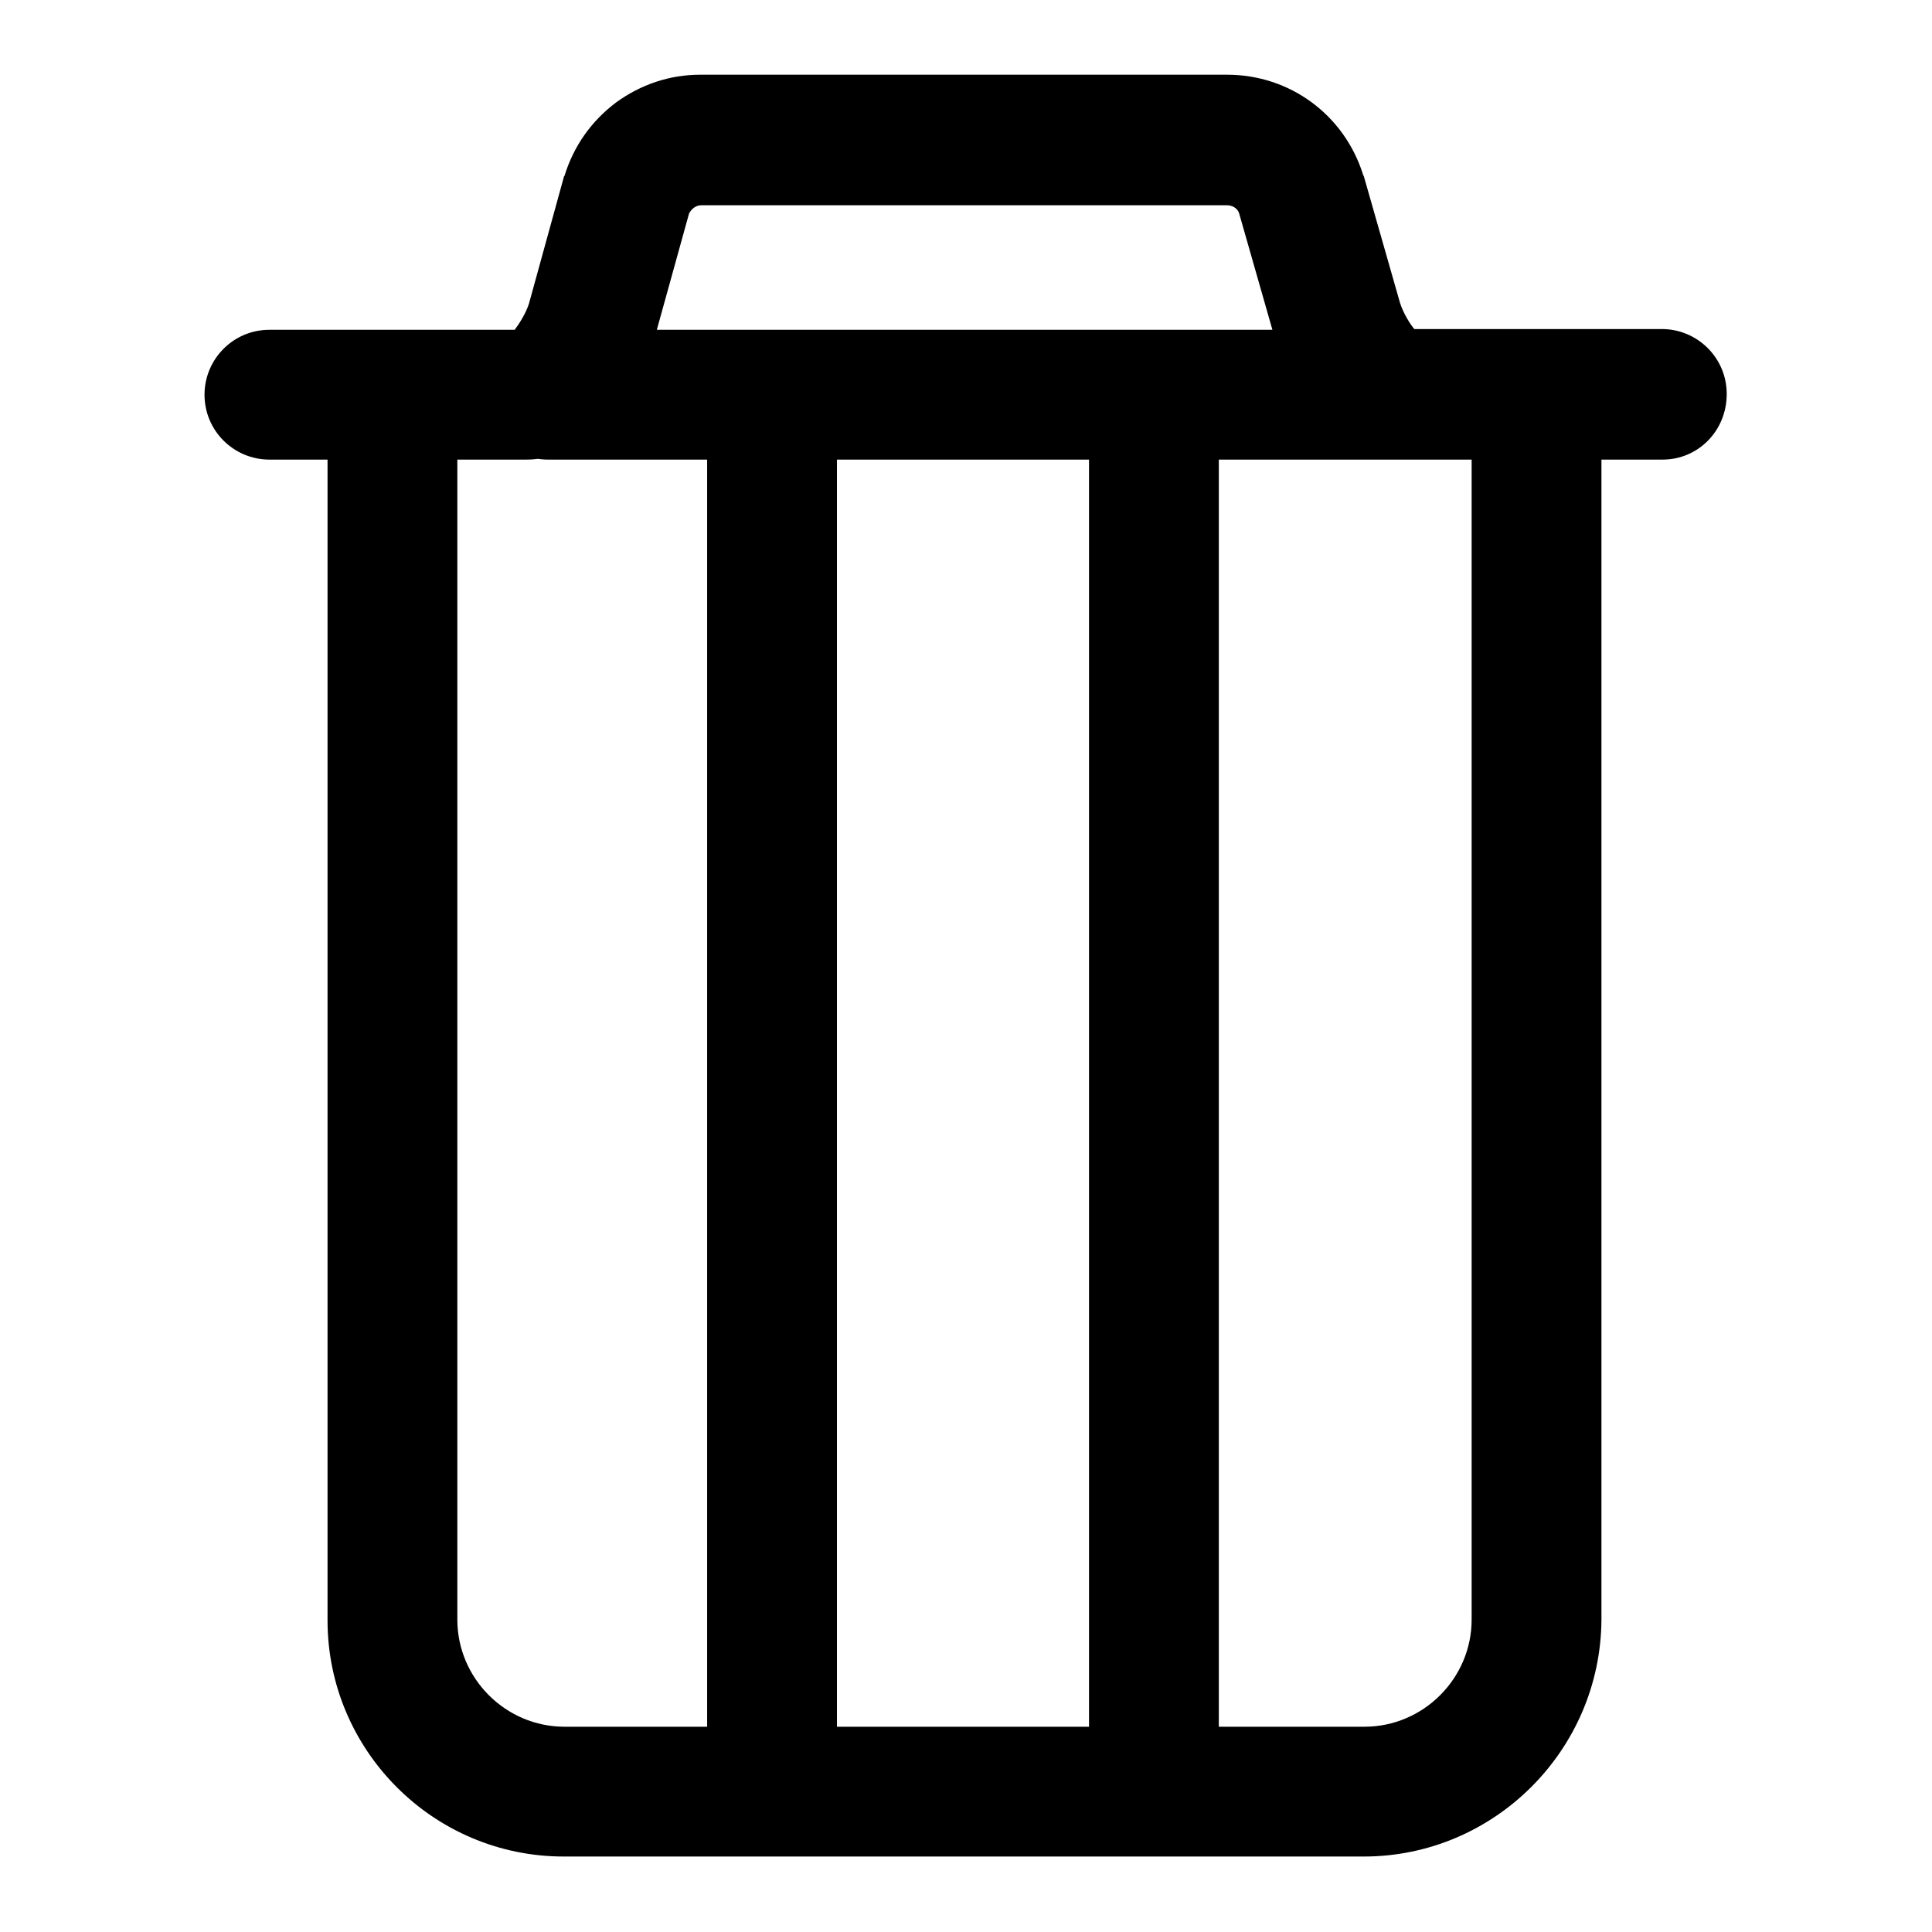 <?xml version="1.0" encoding="utf-8"?>
<!-- Svg Vector Icons : http://www.onlinewebfonts.com/icon -->
<!DOCTYPE svg PUBLIC "-//W3C//DTD SVG 1.1//EN" "http://www.w3.org/Graphics/SVG/1.1/DTD/svg11.dtd">
<svg version="1.1" xmlns="http://www.w3.org/2000/svg" xmlns:xlink="http://www.w3.org/1999/xlink" x="0px" y="0px" viewBox="0 0 256 256" enable-background="new 0 0 256 256" xml:space="preserve">
<g> <path fill="#000000" d="M180.7,246h-106c-17.3,0-31.3-14.1-31.3-31.3V52.3c0-4.7,3.8-8.6,8.6-8.6c4.7,0,8.6,3.8,8.6,8.6v162.3 c0,7.8,6.4,14.2,14.2,14.2h106c7.8,0,14.2-6.4,14.2-14.2V52.3c0-4.7,3.8-8.6,8.6-8.6c4.7,0,8.6,3.8,8.6,8.6v162.3 C212.1,231.9,198,246,180.7,246z M220.3,60.9H186c-3.1,0-7.8-1.2-12.1-6.6c-2.1-2.6-3.8-5.9-4.8-9c0-0.1,0-0.1-0.1-0.2l-4.8-16.8 c-0.2-0.7-0.9-1.1-1.6-1.1H92.9c-0.7,0-1.3,0.5-1.6,1.1l-4.6,16.6c0,0.1,0,0.1-0.1,0.2c-1.7,5.5-7.3,15.8-16.9,15.8h-34 c-4.7,0-8.6-3.8-8.6-8.6c0-4.7,3.8-8.6,8.6-8.6h32.5c0.6-0.8,1.5-2.2,1.9-3.5l4.6-16.7c0-0.1,0-0.1,0.1-0.2 c1.2-3.9,3.5-7.2,6.8-9.7c3.3-2.4,7.1-3.7,11.2-3.7h69.8c8.3,0,15.5,5.3,18,13.2c0,0.1,0,0.1,0.1,0.2l4.8,16.8 c0.4,1.3,1.3,2.8,1.9,3.5h32.8c4.7,0,8.6,3.8,8.6,8.6C228.8,57.1,225,60.9,220.3,60.9z M102.3,242.5c-4.7,0-8.6-3.8-8.6-8.6V52.3 c0-4.7,3.8-8.6,8.6-8.6c4.7,0,8.6,3.8,8.6,8.6v181.6C110.9,238.7,107.1,242.5,102.3,242.5z M152.9,242.5c-4.7,0-8.6-3.8-8.6-8.6 V52.3c0-4.7,3.8-8.6,8.6-8.6c4.7,0,8.6,3.8,8.6,8.6v181.6C161.5,238.7,157.6,242.5,152.9,242.5z M189,60.9H72.6 c-4.7,0-8.6-3.8-8.6-8.6c0-4.7,3.8-8.6,8.6-8.6H189c4.7,0,8.6,3.8,8.6,8.6C197.6,57.1,193.7,60.9,189,60.9z"/></g>
</svg>